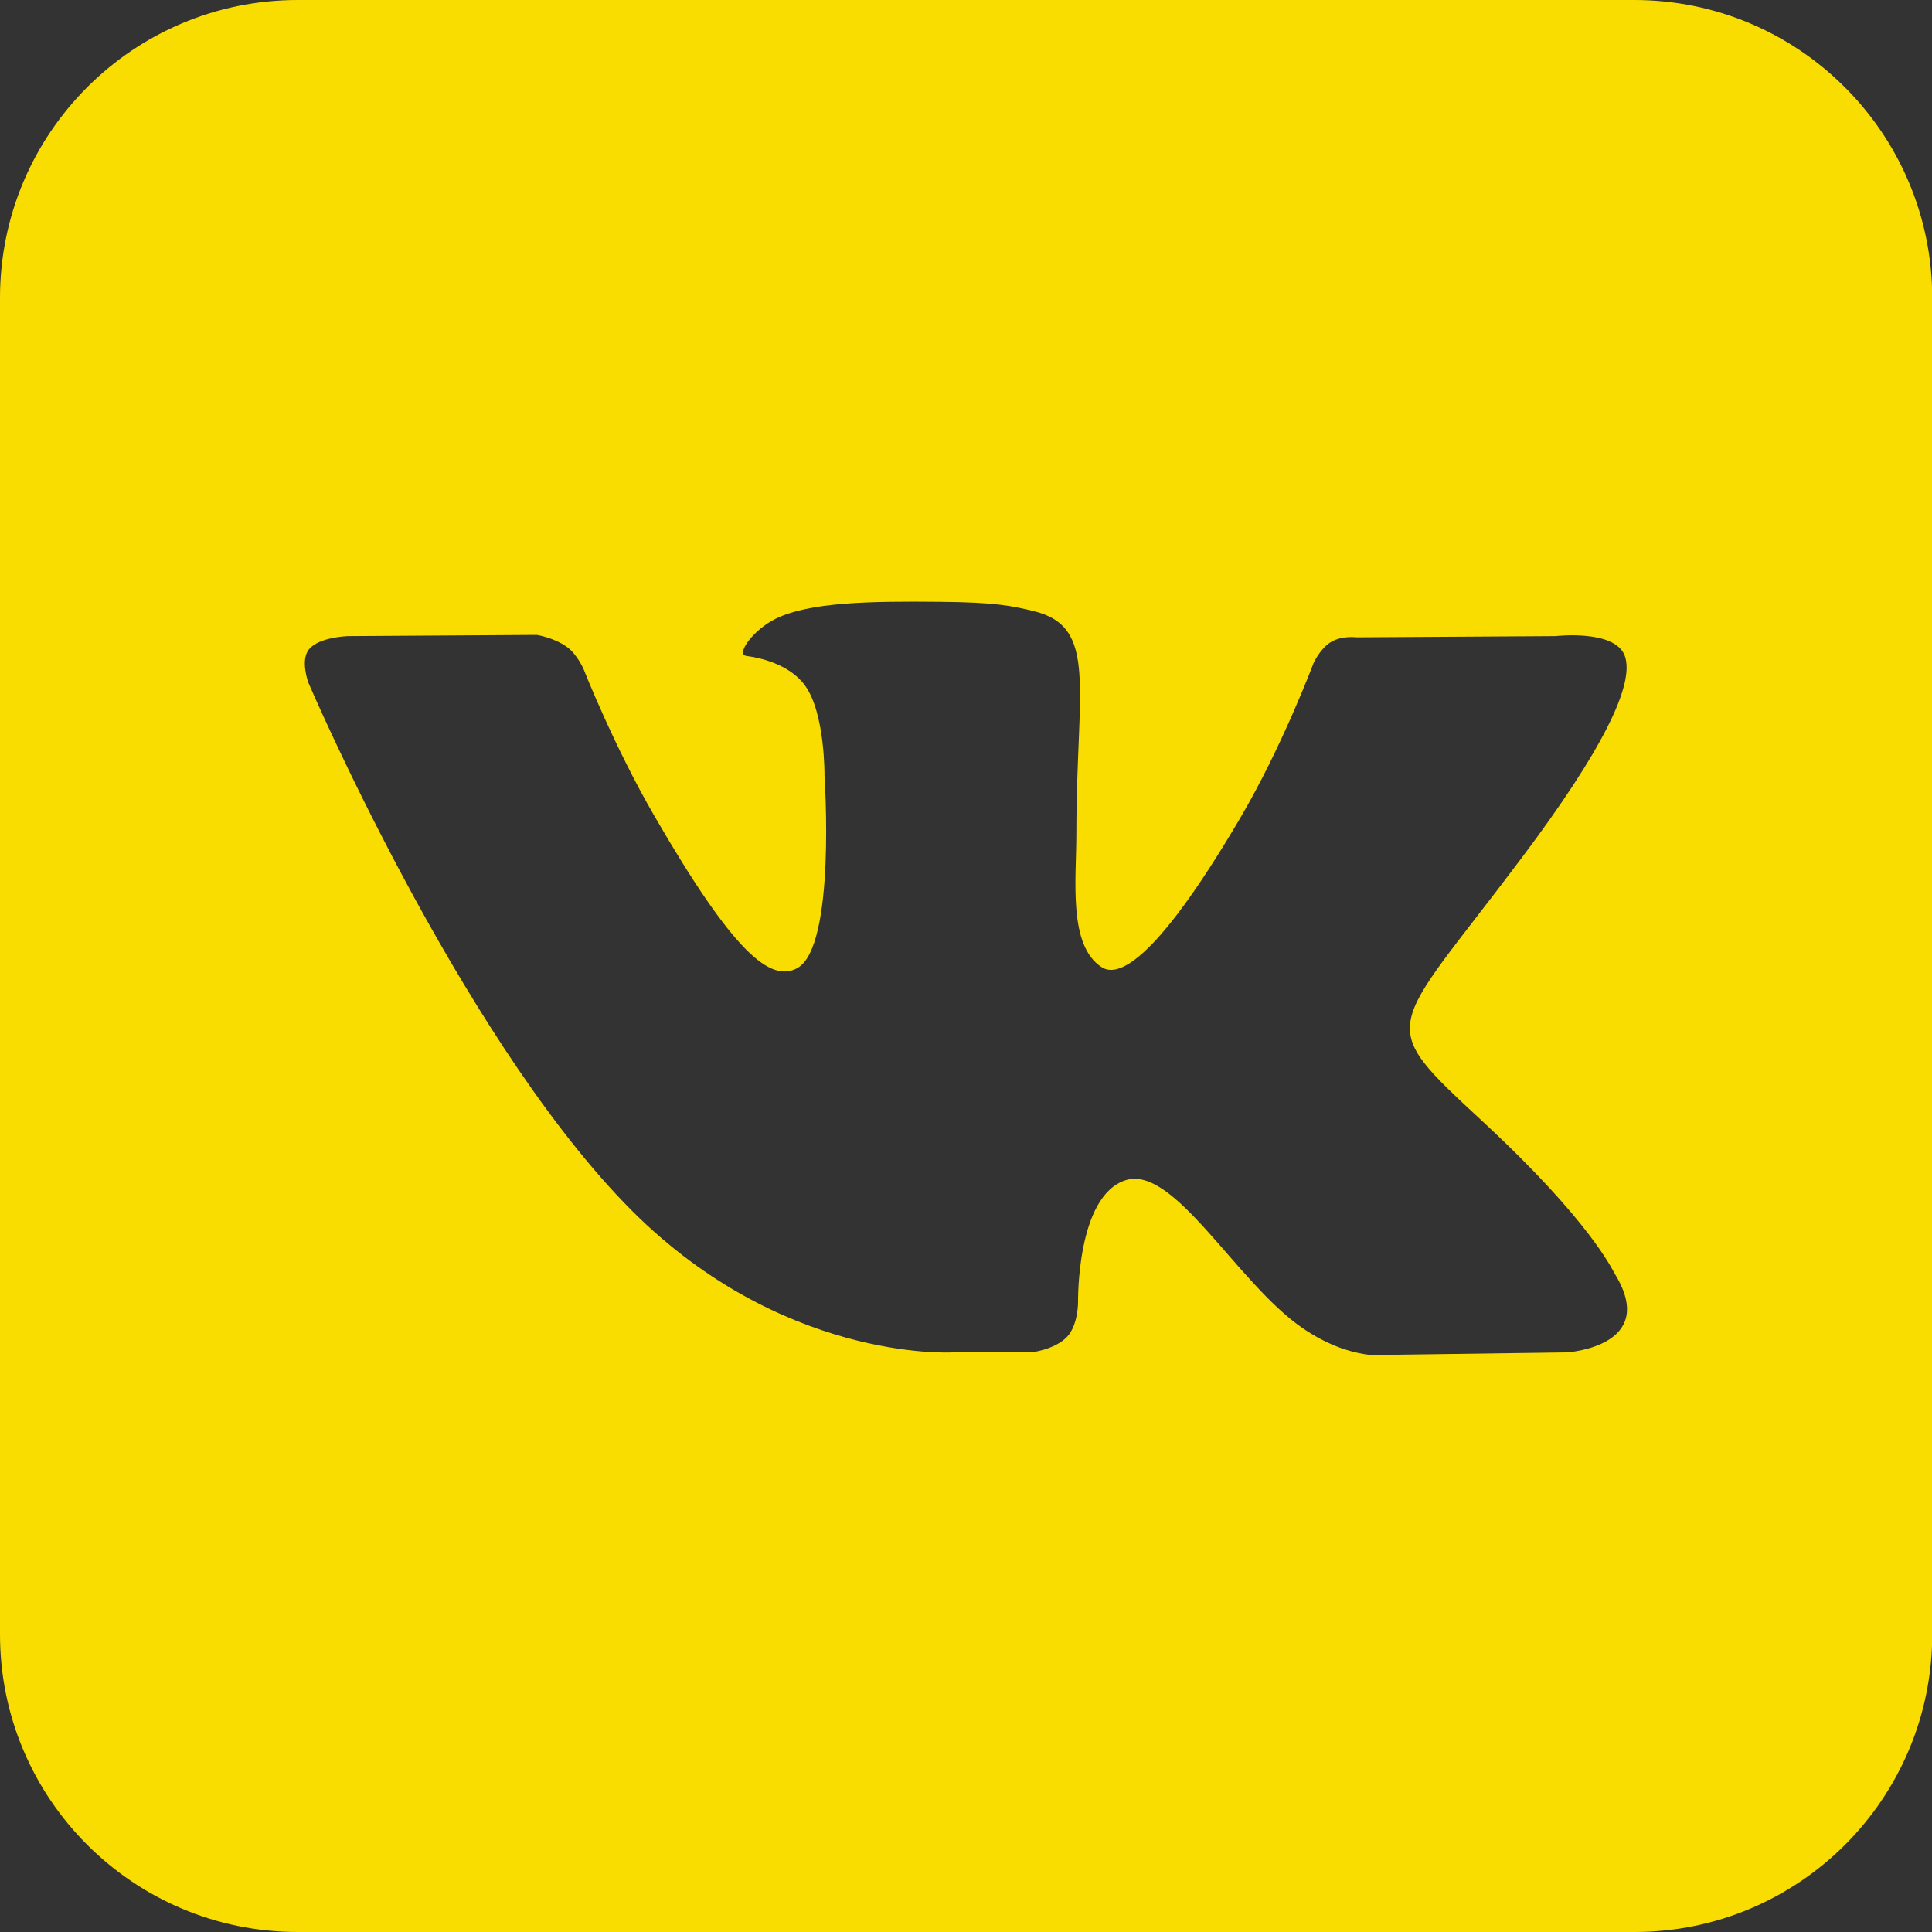 <?xml version="1.0" encoding="UTF-8"?> <!-- Generator: Adobe Illustrator 28.0.0, SVG Export Plug-In . SVG Version: 6.00 Build 0) --> <svg xmlns="http://www.w3.org/2000/svg" xmlns:xlink="http://www.w3.org/1999/xlink" id="Слой_1" x="0px" y="0px" viewBox="0 0 800 800" style="enable-background:new 0 0 800 800;" xml:space="preserve"><rect x="0" y="0" width="800" height="800" fill="#333333" stroke="none"/> <style type="text/css"> .st0{fill:#FEFFFF;} .st1{fill-rule:evenodd;clip-rule:evenodd;fill:#FADD00;} </style> <g> <path class="st0" d="M591.1,217c-0.1,0-0.2,0-0.3,0c0-2.5,0-4.9,0-7.4h0.3c0.1,0.6,0,1.3-0.1,1.9 C590.9,213.4,591.1,215.2,591.1,217z"></path> <path class="st0" d="M693.6,114v0.2c-2.3,0-4.5,0-6.8,0c0-0.1,0-0.1,0-0.2H693.6z"></path> <path class="st0" d="M789,207.7L789,207.7l0.1,3.9C789.3,210.3,788.9,209,789,207.7z"></path> <path class="st0" d="M789.2,218.7L789.2,218.7c-0.2-0.7-0.1-1.3,0-1.9V218.7z"></path> <path class="st0" d="M695.7,312.3v0.2c-0.6,0-1.3,0-1.9,0C694.4,312.2,695,312.3,695.7,312.3z"></path> </g> <path class="st1" d="M676.7,0H123.3C55.2,0,0,55.2,0,123.3v553.5C0,744.8,55.2,800,123.3,800h553.5c68.1,0,123.3-55.2,123.3-123.3 V123.3C800,55.2,744.8,0,676.7,0z M648.8,560l-73.1,1c0,0-15.7,3.1-36.4-11.1c-27.3-18.8-53.1-67.6-73.2-61.2 c-20.4,6.5-19.7,50.4-19.7,50.4s0.1,9.4-4.5,14.4c-5.1,5.4-14.9,6.5-14.9,6.5h-32.7v0c0,0-72.2,4.3-135.8-61.9 C189,426,127.7,282.7,127.7,282.7s-3.5-9.4,0.3-13.9c4.3-5.1,16.1-5.4,16.1-5.4l78.2-0.5c0,0,7.4,1.2,12.6,5.1 c4.3,3.2,6.8,9.2,6.8,9.2s12.6,32,29.4,60.9c32.7,56.5,47.9,68.8,59,62.8c16.2-8.8,11.3-79.8,11.3-79.8s0.3-25.8-8.1-37.3 c-6.5-8.9-18.9-11.5-24.3-12.2c-4.4-0.6,2.8-10.8,12.2-15.4c14.1-6.9,38.9-7.3,68.3-7c22.9,0.2,29.5,1.7,38.4,3.8 c27,6.5,17.8,31.7,17.8,92c0,19.3-3.5,46.5,10.5,55.5c6,3.9,20.7,0.6,57.3-61.7c17.4-29.5,30.4-64.2,30.4-64.2s2.8-6.2,7.3-8.8 c4.5-2.7,10.6-1.9,10.6-1.9l82.3-0.5c0,0,24.7-2.9,28.7,8.2c4.2,11.7-9.2,39.1-42.9,83.9c-55.2,73.6-61.4,66.7-15.5,109.3 c43.8,40.7,52.9,60.4,54.4,62.9C687,557.7,648.8,560,648.8,560z"></path> </svg> 